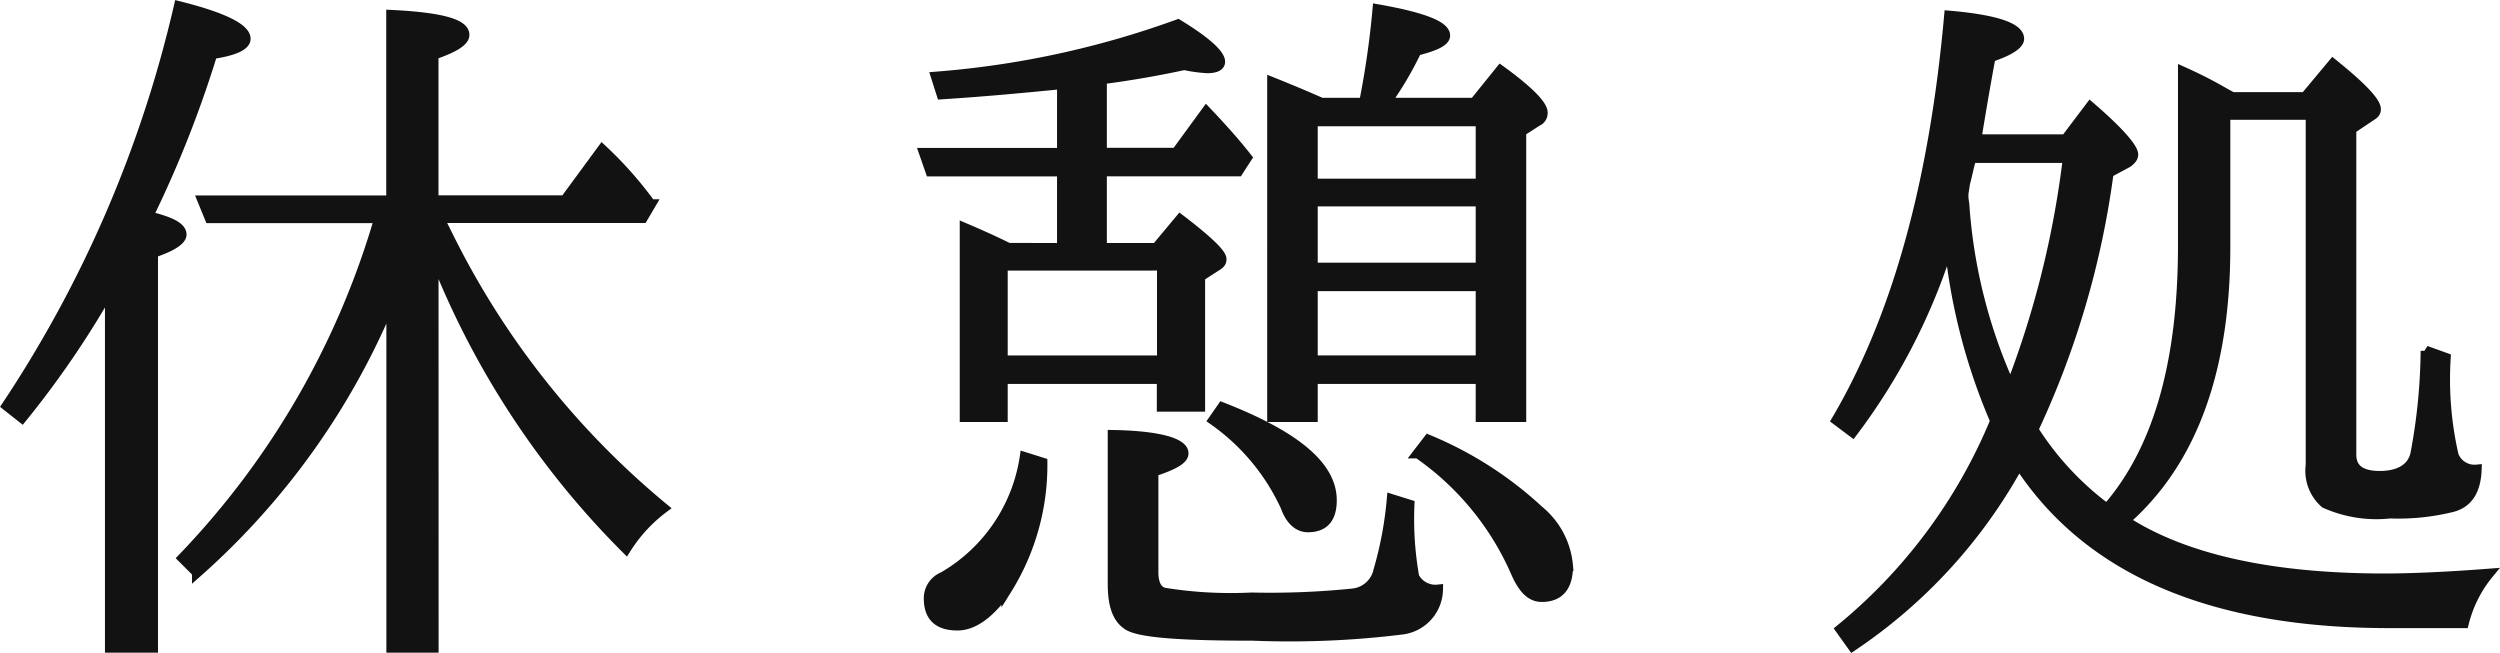 <svg xmlns="http://www.w3.org/2000/svg" width="97.757" height="25.534" viewBox="0 0 97.757 25.534"><path d="M-44.516-14.849A43.763,43.763,0,0,0-42.005-21.2c.868-.124,1.3-.341,1.3-.589,0-.4-.868-.837-2.6-1.271A47.4,47.4,0,0,1-50.034-7.44l.589.465A36.8,36.8,0,0,0-46-12.028V2.015h1.674V-13.423c.744-.248,1.116-.5,1.116-.713C-43.214-14.415-43.617-14.632-44.516-14.849Zm11.16,1.426A33.393,33.393,0,0,0-25.823-1.86a5.912,5.912,0,0,1,1.457-1.581A32.435,32.435,0,0,1-32.8-14.105l-.341-.682h7.967l.31-.527a14.858,14.858,0,0,0-1.891-2.139l-1.457,1.984h-5.146v-5.7c.806-.279,1.209-.527,1.209-.775,0-.434-.961-.682-2.852-.775v7.254h-7.378l.279.682h6.634a32.109,32.109,0,0,1-7.688,13.3l.558.558a28.939,28.939,0,0,0,7.6-10.7V2.015h1.643ZM4.123-3.782A14.452,14.452,0,0,1,3.6-.992a1.151,1.151,0,0,1-1.023.9A31.842,31.842,0,0,1-1.364.062a16.362,16.362,0,0,1-3.41-.186c-.279-.062-.434-.341-.434-.806V-4.867c.744-.248,1.178-.465,1.178-.713,0-.4-.961-.682-2.759-.713V-.5c0,.806.155,1.333.558,1.612.4.31,2.015.434,4.929.434A35.822,35.822,0,0,0,4.557,1.3,1.6,1.6,0,0,0,5.921-.248a.935.935,0,0,1-.93-.5,12.981,12.981,0,0,1-.186-2.821Zm1.023-1.8A11.018,11.018,0,0,1,8.959-.961c.279.651.589.992,1.023.992q1.023,0,1.023-1.209a3.138,3.138,0,0,0-1.147-2.17A14.482,14.482,0,0,0,5.549-6.107Zm-15.376.155A6.535,6.535,0,0,1-13.423-.744a.894.894,0,0,0-.558.837c0,.682.341,1.054,1.116,1.054.62,0,1.271-.465,1.922-1.4a9.192,9.192,0,0,0,1.395-4.96Zm7.378-1.457A8.43,8.43,0,0,1-.031-3.5c.186.527.5.806.868.806.62,0,.93-.341.93-1.054,0-1.333-1.426-2.511-4.278-3.627Zm3.875-5.952v-2.6H7.6v2.6Zm0,3.627v-2.914H7.6v2.914ZM7.6-18.569v2.449H1.023v-2.449Zm-6.231-.713c-.217-.093-.837-.372-1.922-.806V-7.006H1.023V-8.494H7.6v1.488H9.176v-11.16l.62-.4a.342.342,0,0,0,.217-.341c0-.279-.527-.837-1.643-1.643L7.347-19.282H3.875a13.222,13.222,0,0,0,1.209-2.046c.744-.186,1.116-.372,1.116-.589,0-.372-.868-.713-2.635-1.023a34.462,34.462,0,0,1-.527,3.658Zm-6.231,6.355v3.72H-11.1v-3.72Zm-6.014-.682c-.5-.248-1.054-.5-1.7-.775v7.378H-11.1V-8.494h6.231v1.085h1.488v-5.084l.62-.4c.155-.093.217-.155.217-.279,0-.217-.558-.744-1.612-1.55l-.93,1.116H-7.223v-3.007h5.332l.341-.527c-.434-.558-.961-1.147-1.581-1.8l-1.178,1.612H-7.223v-2.883c1.178-.155,2.232-.341,3.224-.558a5.606,5.606,0,0,0,.9.124c.341,0,.5-.093.5-.248,0-.279-.527-.775-1.643-1.457A35.775,35.775,0,0,1-13.7-20.305l.217.682c1.922-.124,3.472-.279,4.712-.4v2.7h-5.394l.248.713h5.146v3.007ZM28.3-8.184a20.614,20.614,0,0,1-1.8-7.161,1.638,1.638,0,0,1-.031-.4l.062-.4c.093-.341.155-.682.248-.992h3.782a37.061,37.061,0,0,1-2.17,8.8Zm.341,3.007Q32.69,1.054,43.121,1.054h2.914A4.887,4.887,0,0,1,47-.868c-1.612.124-3.007.186-4.061.186-4.495,0-7.874-.775-10.168-2.263,2.6-2.263,3.937-5.828,3.937-10.7v-5.177h3.348v13.7a1.674,1.674,0,0,0,.558,1.488,4.914,4.914,0,0,0,2.542.4,8.789,8.789,0,0,0,2.418-.248c.62-.155.93-.651.961-1.457a.879.879,0,0,1-.9-.558,13.361,13.361,0,0,1-.31-3.813l-.775-.279a22.759,22.759,0,0,1-.4,4.03c-.124.558-.62.868-1.4.868q-1.116,0-1.116-.837V-18.259l.744-.5c.155-.093.217-.155.217-.279q0-.419-1.674-1.767l-1.085,1.3H36.983l-.341-.186c-.372-.217-.9-.5-1.581-.806V-13.7c0,4.619-.992,8.029-2.976,10.292A11.556,11.556,0,0,1,29.2-6.51a34.223,34.223,0,0,0,2.945-10.044l.744-.4c.124-.093.217-.186.217-.31,0-.248-.558-.9-1.674-1.86l-.961,1.271h-3.5c.186-1.147.372-2.232.558-3.224.744-.248,1.116-.5,1.116-.713,0-.434-.93-.744-2.728-.9-.589,6.572-2.046,11.811-4.4,15.81l.62.465a24.032,24.032,0,0,0,3.658-7.006,1.4,1.4,0,0,1,.062-.248c.031-.093.031-.155.062-.186a23.341,23.341,0,0,0,1.8,7.006A20.761,20.761,0,0,1,21.669,1.3l.465.651A20.313,20.313,0,0,0,28.644-5.177Z" transform="translate(50.304 23.307)" fill="#121212" stroke="#121212" stroke-width="0.4"/></svg>